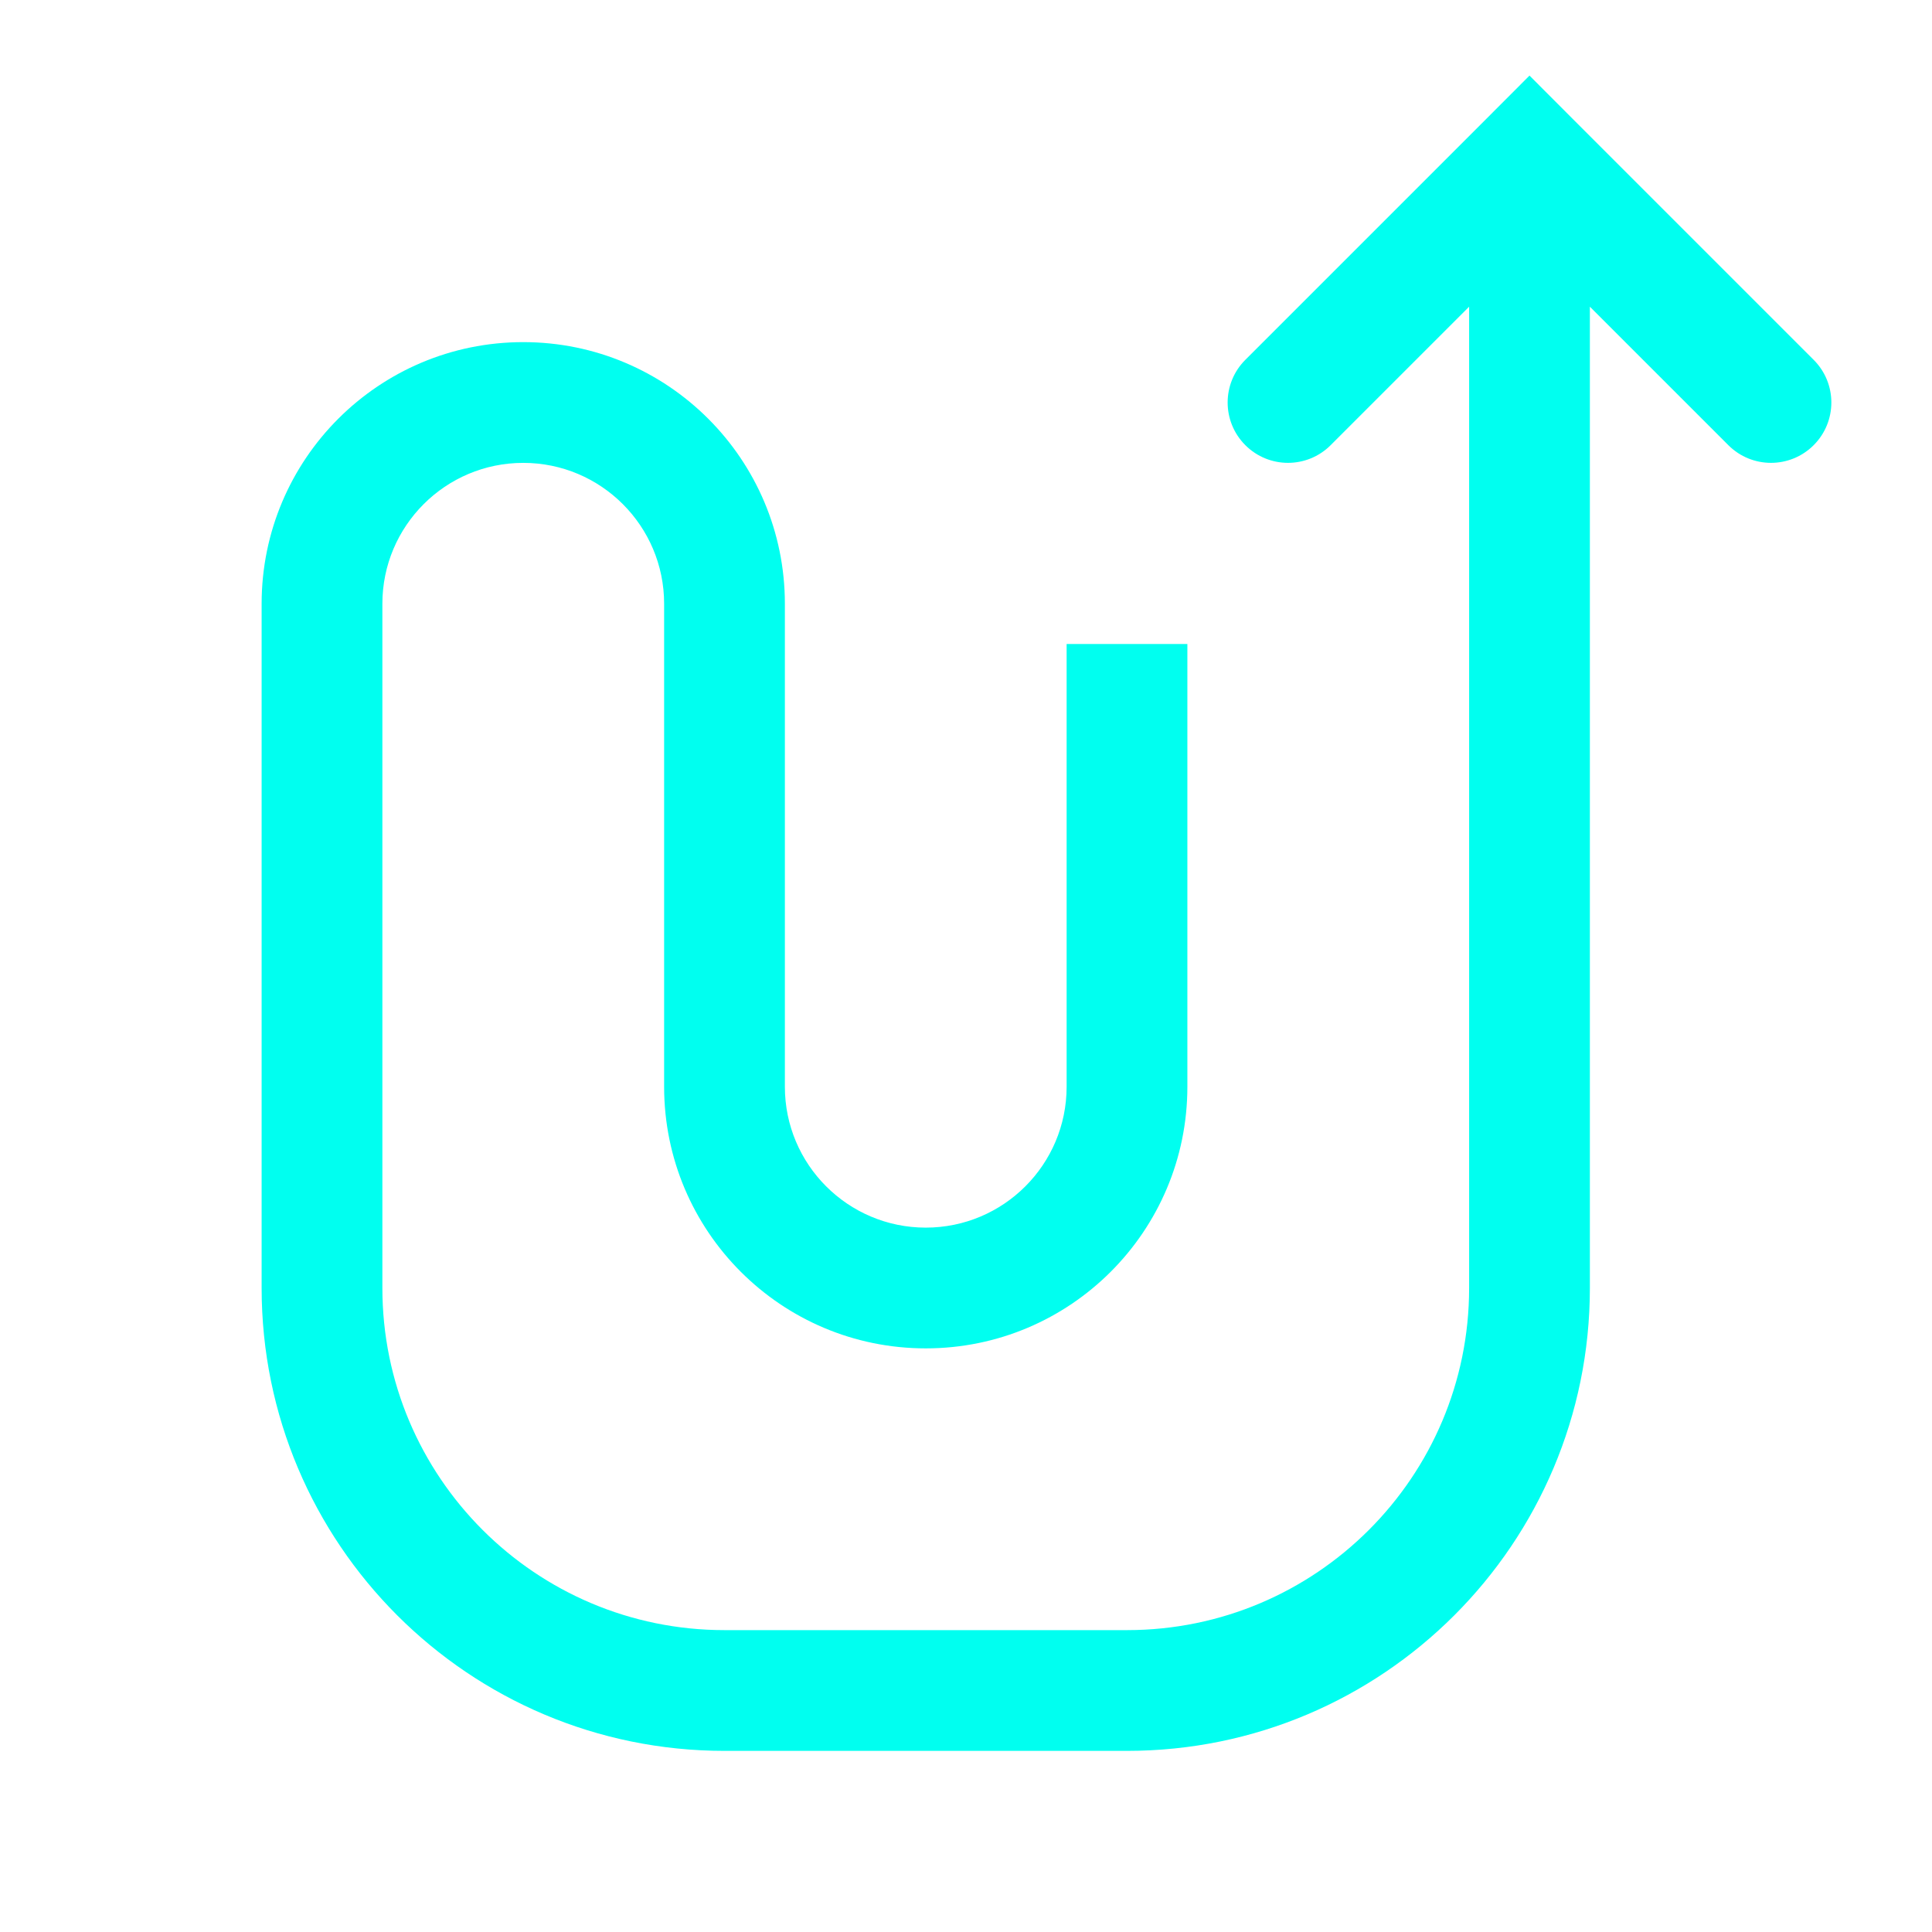 <svg width="24" height="24" viewBox="0 0 24 24" fill="none" xmlns="http://www.w3.org/2000/svg">
<path d="M19 2L19.53 1.47L19 0.939L18.47 1.47L19 2ZM15.47 4.47C15.177 4.763 15.177 5.237 15.47 5.53C15.763 5.823 16.237 5.823 16.53 5.53L15.47 4.47ZM21.47 5.53C21.763 5.823 22.237 5.823 22.53 5.53C22.823 5.237 22.823 4.763 22.53 4.47L21.47 5.53ZM3.25 7.5V16H4.75V7.5H3.25ZM9 21.75H14V20.25H9V21.75ZM18.47 1.47L15.47 4.47L16.53 5.53L19.53 2.53L18.47 1.47ZM18.47 2.53L21.47 5.53L22.53 4.47L19.53 1.47L18.47 2.53ZM19.75 16V2H18.25V16H19.75ZM8.25 7.5V13.5H9.75V7.5H8.25ZM14.75 13.5V8H13.25V13.5H14.75ZM11.5 16.75C13.295 16.75 14.75 15.295 14.75 13.5H13.25C13.25 14.466 12.466 15.25 11.5 15.25V16.75ZM8.25 13.5C8.25 15.295 9.705 16.75 11.5 16.75V15.25C10.534 15.25 9.75 14.466 9.75 13.5H8.25ZM14 21.75C17.176 21.75 19.75 19.176 19.75 16H18.25C18.25 18.347 16.347 20.25 14 20.25V21.75ZM6.5 5.75C7.466 5.75 8.25 6.534 8.25 7.5H9.75C9.75 5.705 8.295 4.25 6.5 4.25V5.75ZM3.25 16C3.25 19.176 5.824 21.75 9 21.75V20.25C6.653 20.25 4.75 18.347 4.75 16H3.25ZM4.75 7.5C4.75 6.534 5.534 5.75 6.5 5.75V4.25C4.705 4.25 3.25 5.705 3.25 7.5H4.75Z" fill="#00FFF0"/>
</svg>
